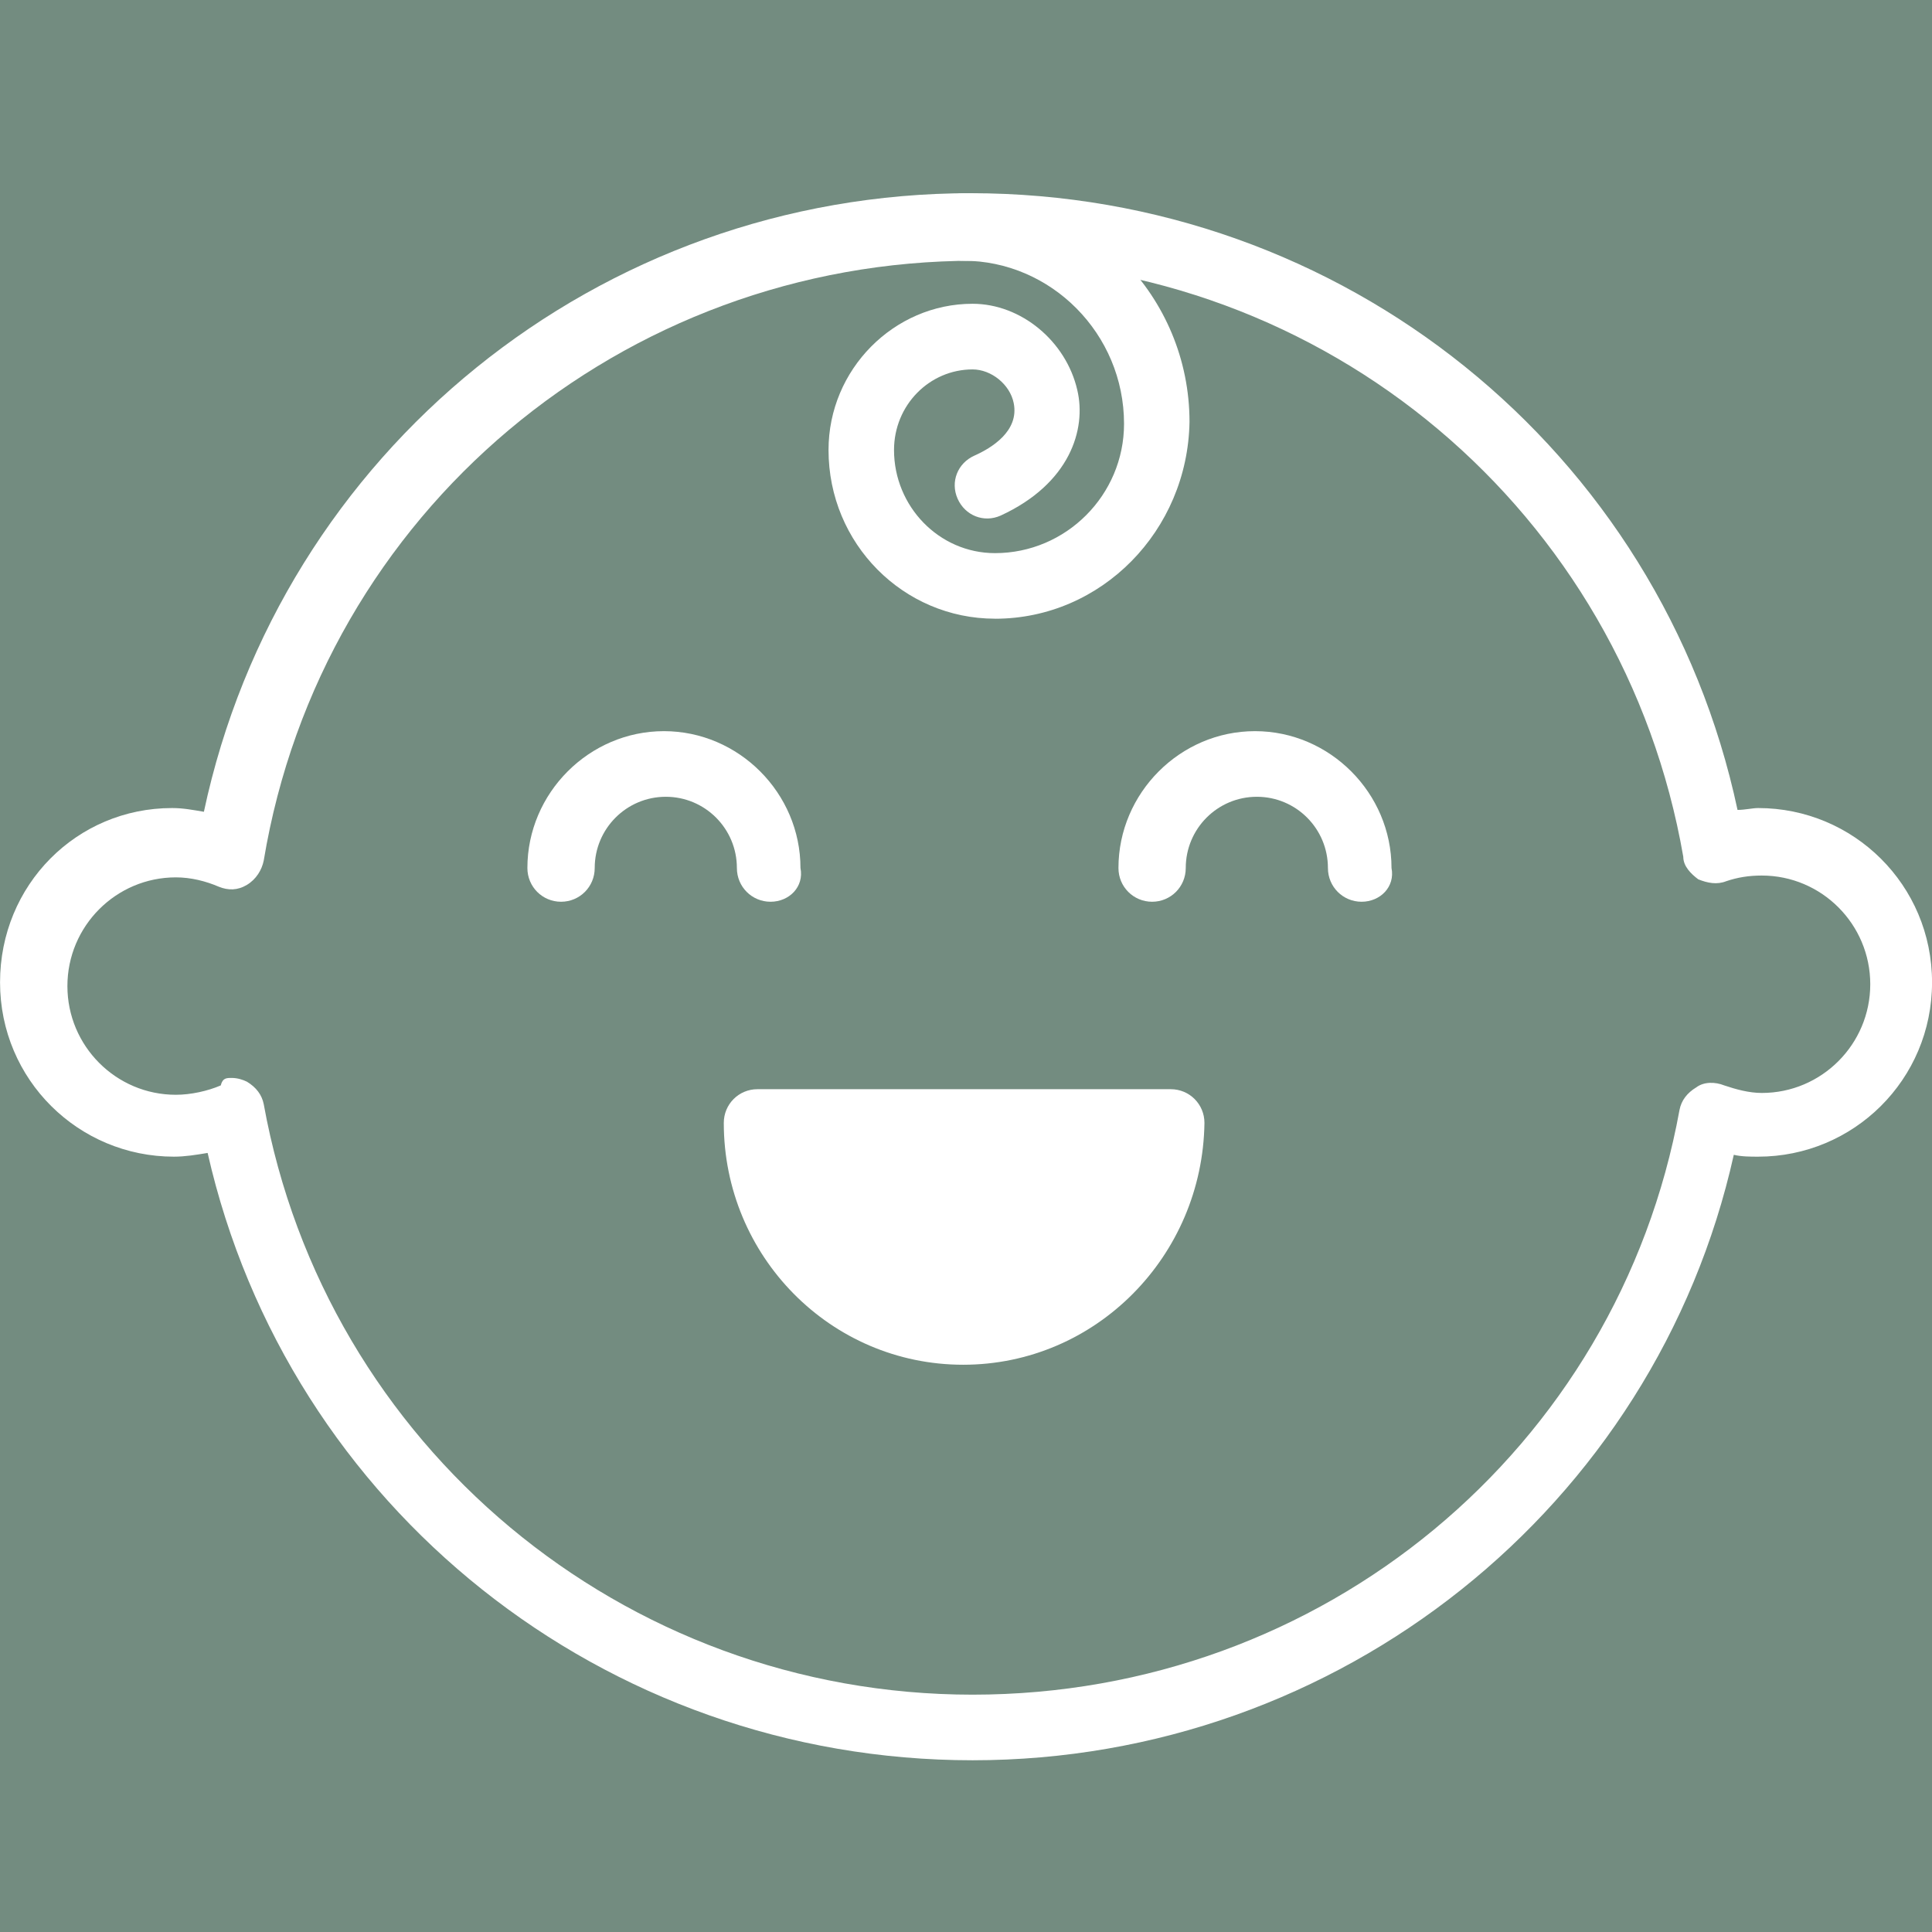 <svg width="90" height="90" viewBox="0 0 90 90" fill="none" xmlns="http://www.w3.org/2000/svg">
<rect width="90" height="90" fill="#738C80"/>
<path d="M45.306 82C28.143 82 13.418 70.212 9.672 53.708C9.15 53.795 8.626 53.882 8.104 53.882C3.66 53.882 0.002 50.302 0.002 45.762C0.002 41.221 3.573 37.642 8.017 37.642C8.539 37.642 8.976 37.729 9.498 37.816C13.07 21.05 27.881 9 45.219 9C62.557 9 77.368 20.964 80.941 37.729C81.29 37.729 81.638 37.642 81.9 37.642C86.344 37.642 90.002 41.221 90.002 45.762C90.002 50.302 86.342 53.882 81.9 53.882C81.552 53.882 81.116 53.882 80.767 53.795C77.108 70.21 62.383 82 45.307 82H45.306ZM10.804 50.215C11.066 50.215 11.326 50.302 11.502 50.389C11.937 50.652 12.199 51.001 12.286 51.437C15.162 67.33 29.013 78.944 45.306 78.944C61.598 78.944 75.365 67.505 78.239 51.7C78.325 51.264 78.587 50.914 79.022 50.652C79.371 50.389 79.893 50.389 80.329 50.565C80.851 50.739 81.461 50.914 82.072 50.914C84.859 50.914 87.124 48.644 87.124 45.85C87.124 43.057 84.859 40.786 82.072 40.786C81.461 40.786 80.939 40.873 80.417 41.049C79.982 41.223 79.546 41.136 79.111 40.962C78.762 40.7 78.414 40.35 78.414 39.914C75.626 23.848 61.773 12.146 45.394 12.146C29.015 12.146 14.986 23.844 12.286 40.086C12.199 40.522 11.937 40.959 11.502 41.221C11.066 41.483 10.631 41.483 10.196 41.308C9.585 41.045 8.89 40.871 8.192 40.871C5.405 40.871 3.14 43.142 3.14 45.935C3.14 48.729 5.405 50.999 8.192 50.999C8.89 50.999 9.674 50.825 10.284 50.563C10.371 50.214 10.546 50.214 10.806 50.214L10.804 50.215Z" fill="white"/>
<path d="M35.895 42.007C35.024 42.007 34.327 41.308 34.327 40.435C34.327 38.601 32.845 37.117 31.015 37.117C29.186 37.117 27.704 38.601 27.704 40.435C27.704 41.308 27.007 42.007 26.136 42.007C25.266 42.007 24.568 41.308 24.568 40.435C24.568 36.943 27.444 34.06 30.929 34.06C34.413 34.06 37.289 36.943 37.289 40.435C37.463 41.308 36.767 42.007 35.895 42.007Z" fill="white"/>
<path d="M63.428 42.007C62.557 42.007 61.86 41.308 61.86 40.435C61.86 38.601 60.379 37.117 58.549 37.117C56.719 37.117 55.237 38.601 55.237 40.435C55.237 41.308 54.54 42.007 53.67 42.007C52.799 42.007 52.102 41.308 52.102 40.435C52.102 36.943 54.977 34.06 58.462 34.06C61.947 34.06 64.822 36.943 64.822 40.435C64.996 41.308 64.3 42.007 63.428 42.007Z" fill="white"/>
<path d="M44.87 63.575C38.684 63.575 33.717 58.511 33.717 52.31C33.717 51.438 34.414 50.739 35.285 50.739H54.539C55.41 50.739 56.108 51.438 56.108 52.31C56.021 58.509 51.055 63.575 44.868 63.575H44.87Z" fill="white"/>
<path d="M46.351 28.821C42.082 28.821 38.596 25.329 38.596 20.962C38.596 17.207 41.645 14.151 45.305 14.151C47.57 14.151 49.662 15.898 50.184 18.168C50.619 20.002 49.835 22.535 46.613 24.018C45.829 24.367 44.958 24.018 44.609 23.232C44.261 22.447 44.609 21.574 45.393 21.224C46.177 20.875 47.485 20.089 47.223 18.78C47.05 17.908 46.177 17.209 45.307 17.209C43.303 17.209 41.647 18.867 41.647 20.964C41.647 23.584 43.739 25.767 46.351 25.767C49.662 25.767 52.362 23.06 52.362 19.742C52.362 15.55 48.965 12.145 44.869 12.145C43.999 12.145 43.301 11.446 43.301 10.573C43.301 9.701 43.999 9.002 44.869 9.002C50.706 9.002 55.412 13.805 55.412 19.655C55.325 24.719 51.317 28.823 46.351 28.823V28.821Z" fill="white"/>
</svg>
